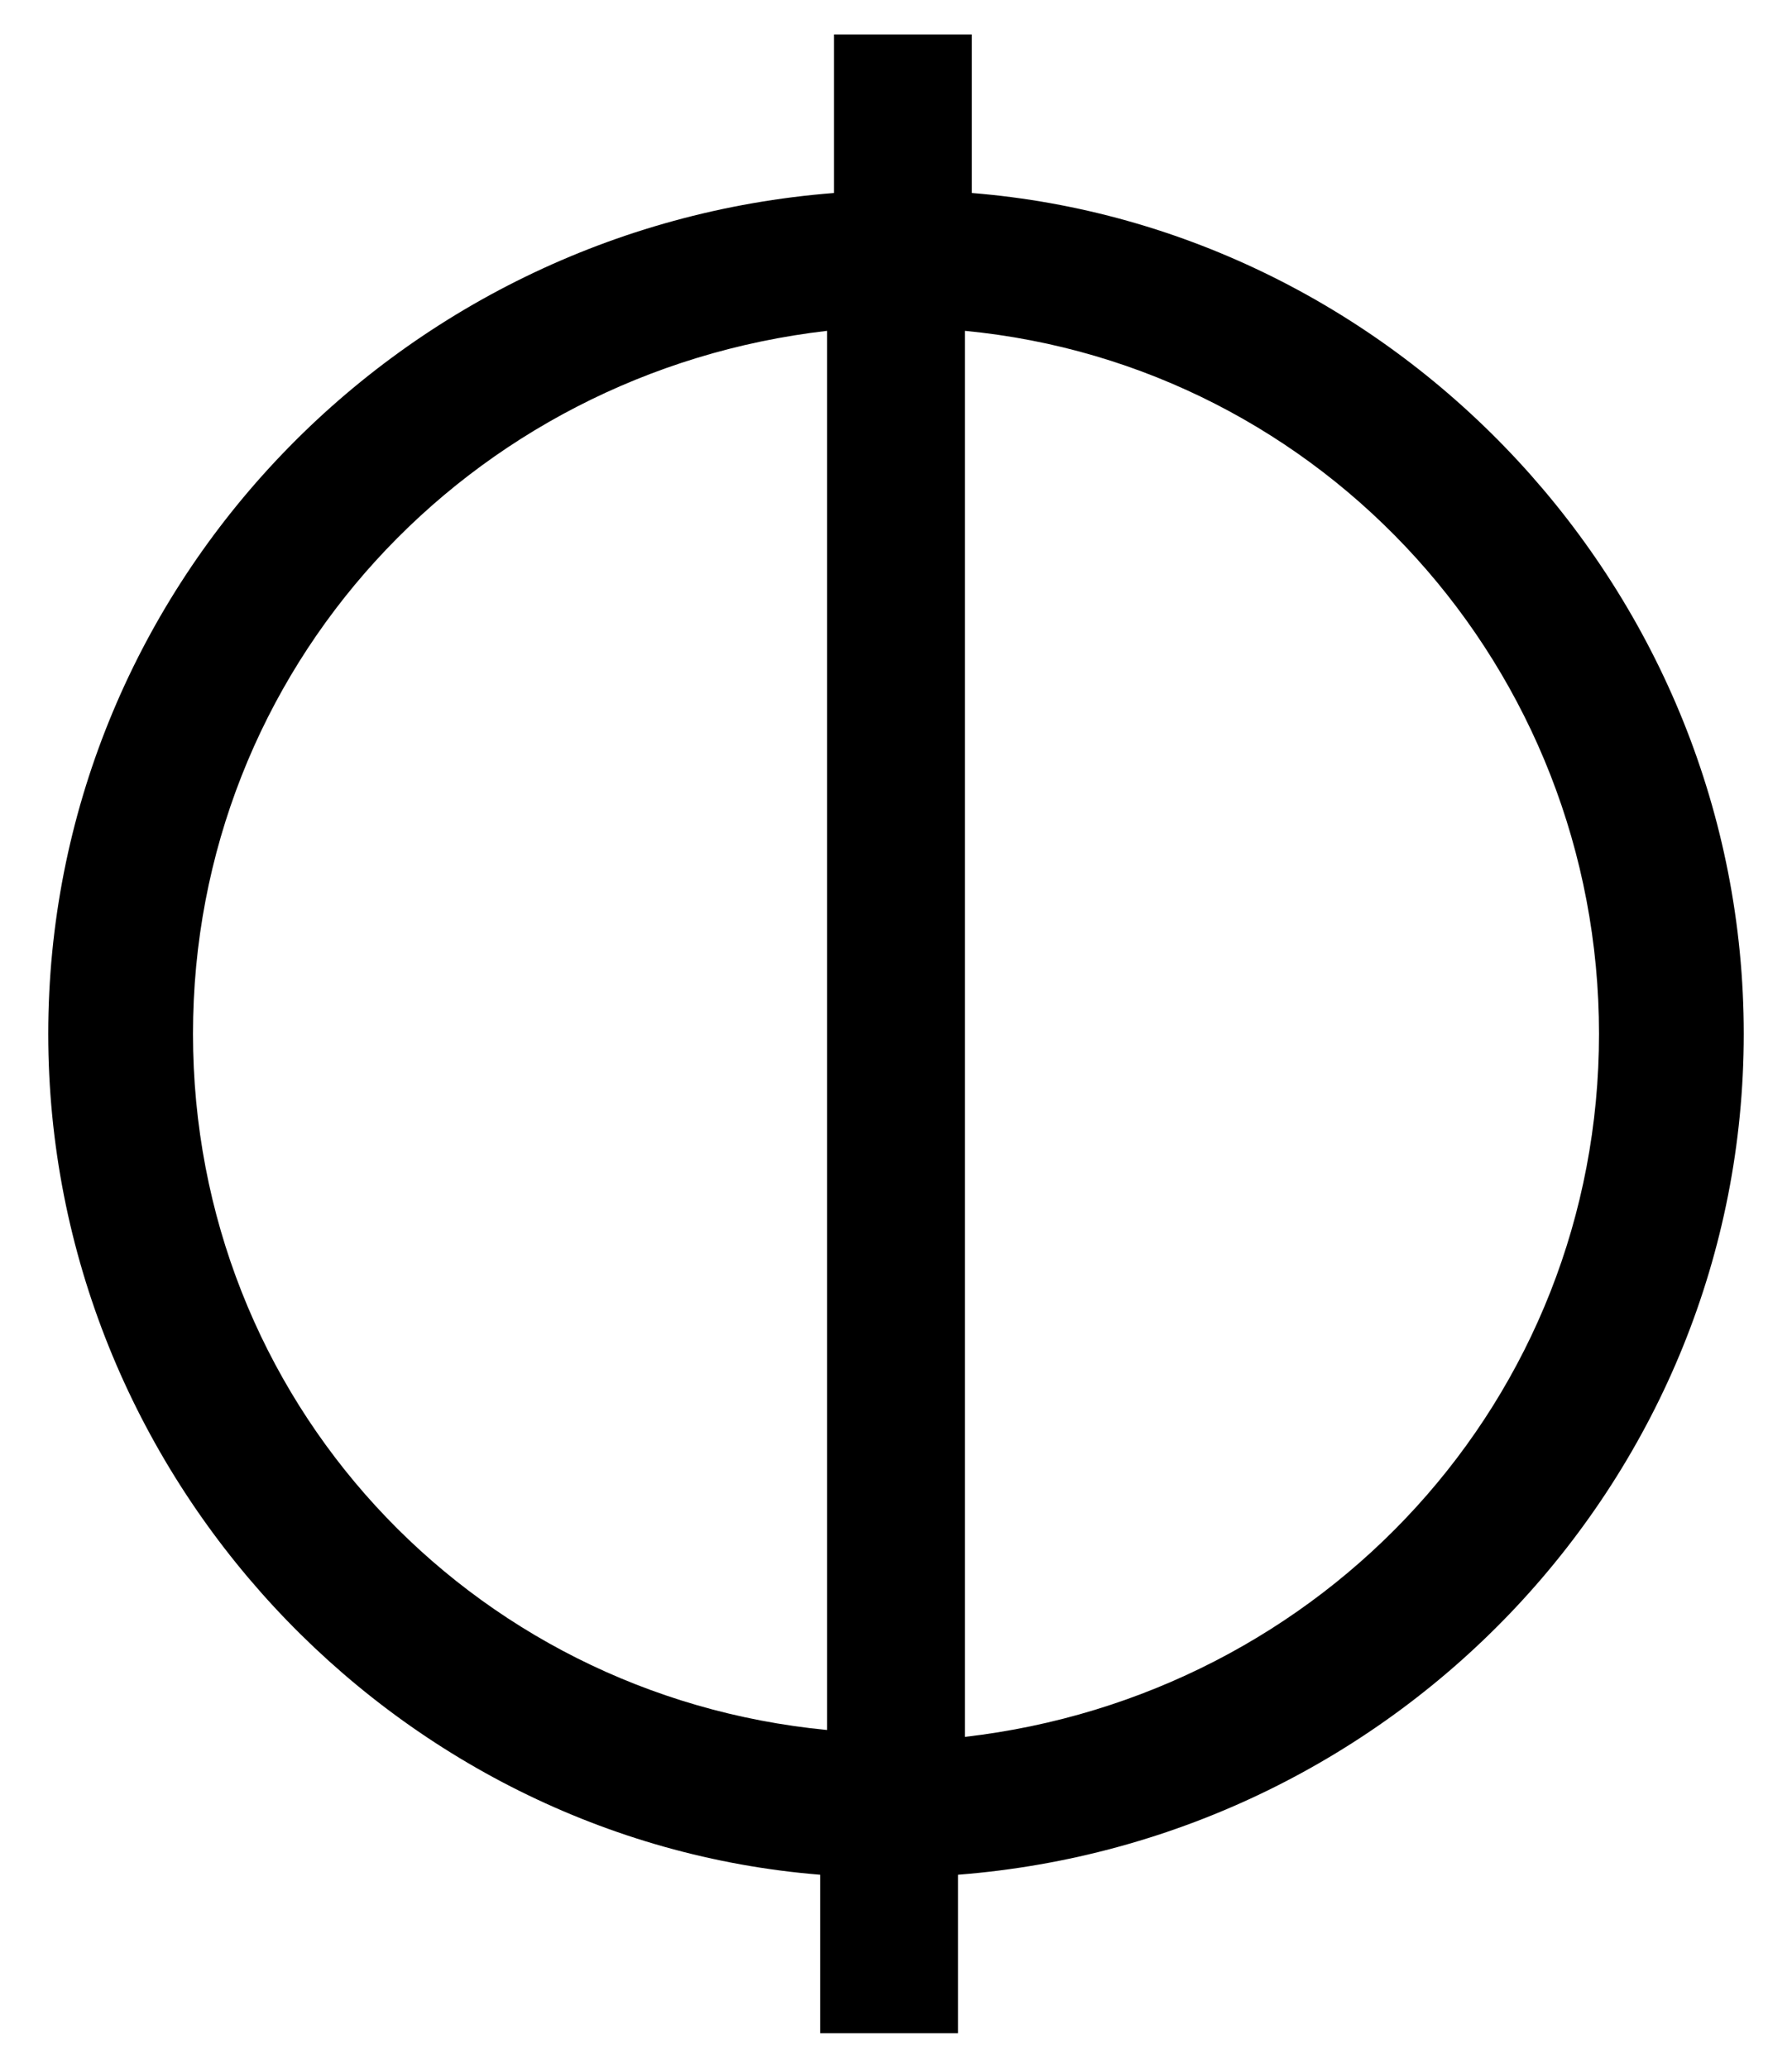 <?xml version="1.0" encoding="utf-8"?>
<!-- Generator: Adobe Illustrator 19.0.0, SVG Export Plug-In . SVG Version: 6.00 Build 0)  -->
<svg version="1.1" id="Capa_1" xmlns="http://www.w3.org/2000/svg" xmlns:xlink="http://www.w3.org/1999/xlink" x="0px" y="0px"
	 viewBox="-76 76 26 30" style="enable-background:new -76 76 26 30;" xml:space="preserve">
<path id="XMLID_124_" d="M-50.7,91c0-6.4-5-11.7-11.2-12.2v-2.3h-2v2.3c-6.4,0.5-11.4,5.8-11.4,12.2s5,11.7,11.2,12.2v2.3h2v-2.3
	C-55.7,102.7-50.7,97.4-50.7,91z M-73.2,91c0-5.3,4-9.6,9.2-10.2v20.3C-69.2,100.6-73.2,96.3-73.2,91z M-62,101.2V80.8
	c5.2,0.5,9.2,4.9,9.2,10.2S-56.8,100.6-62,101.2z"/>
</svg>
